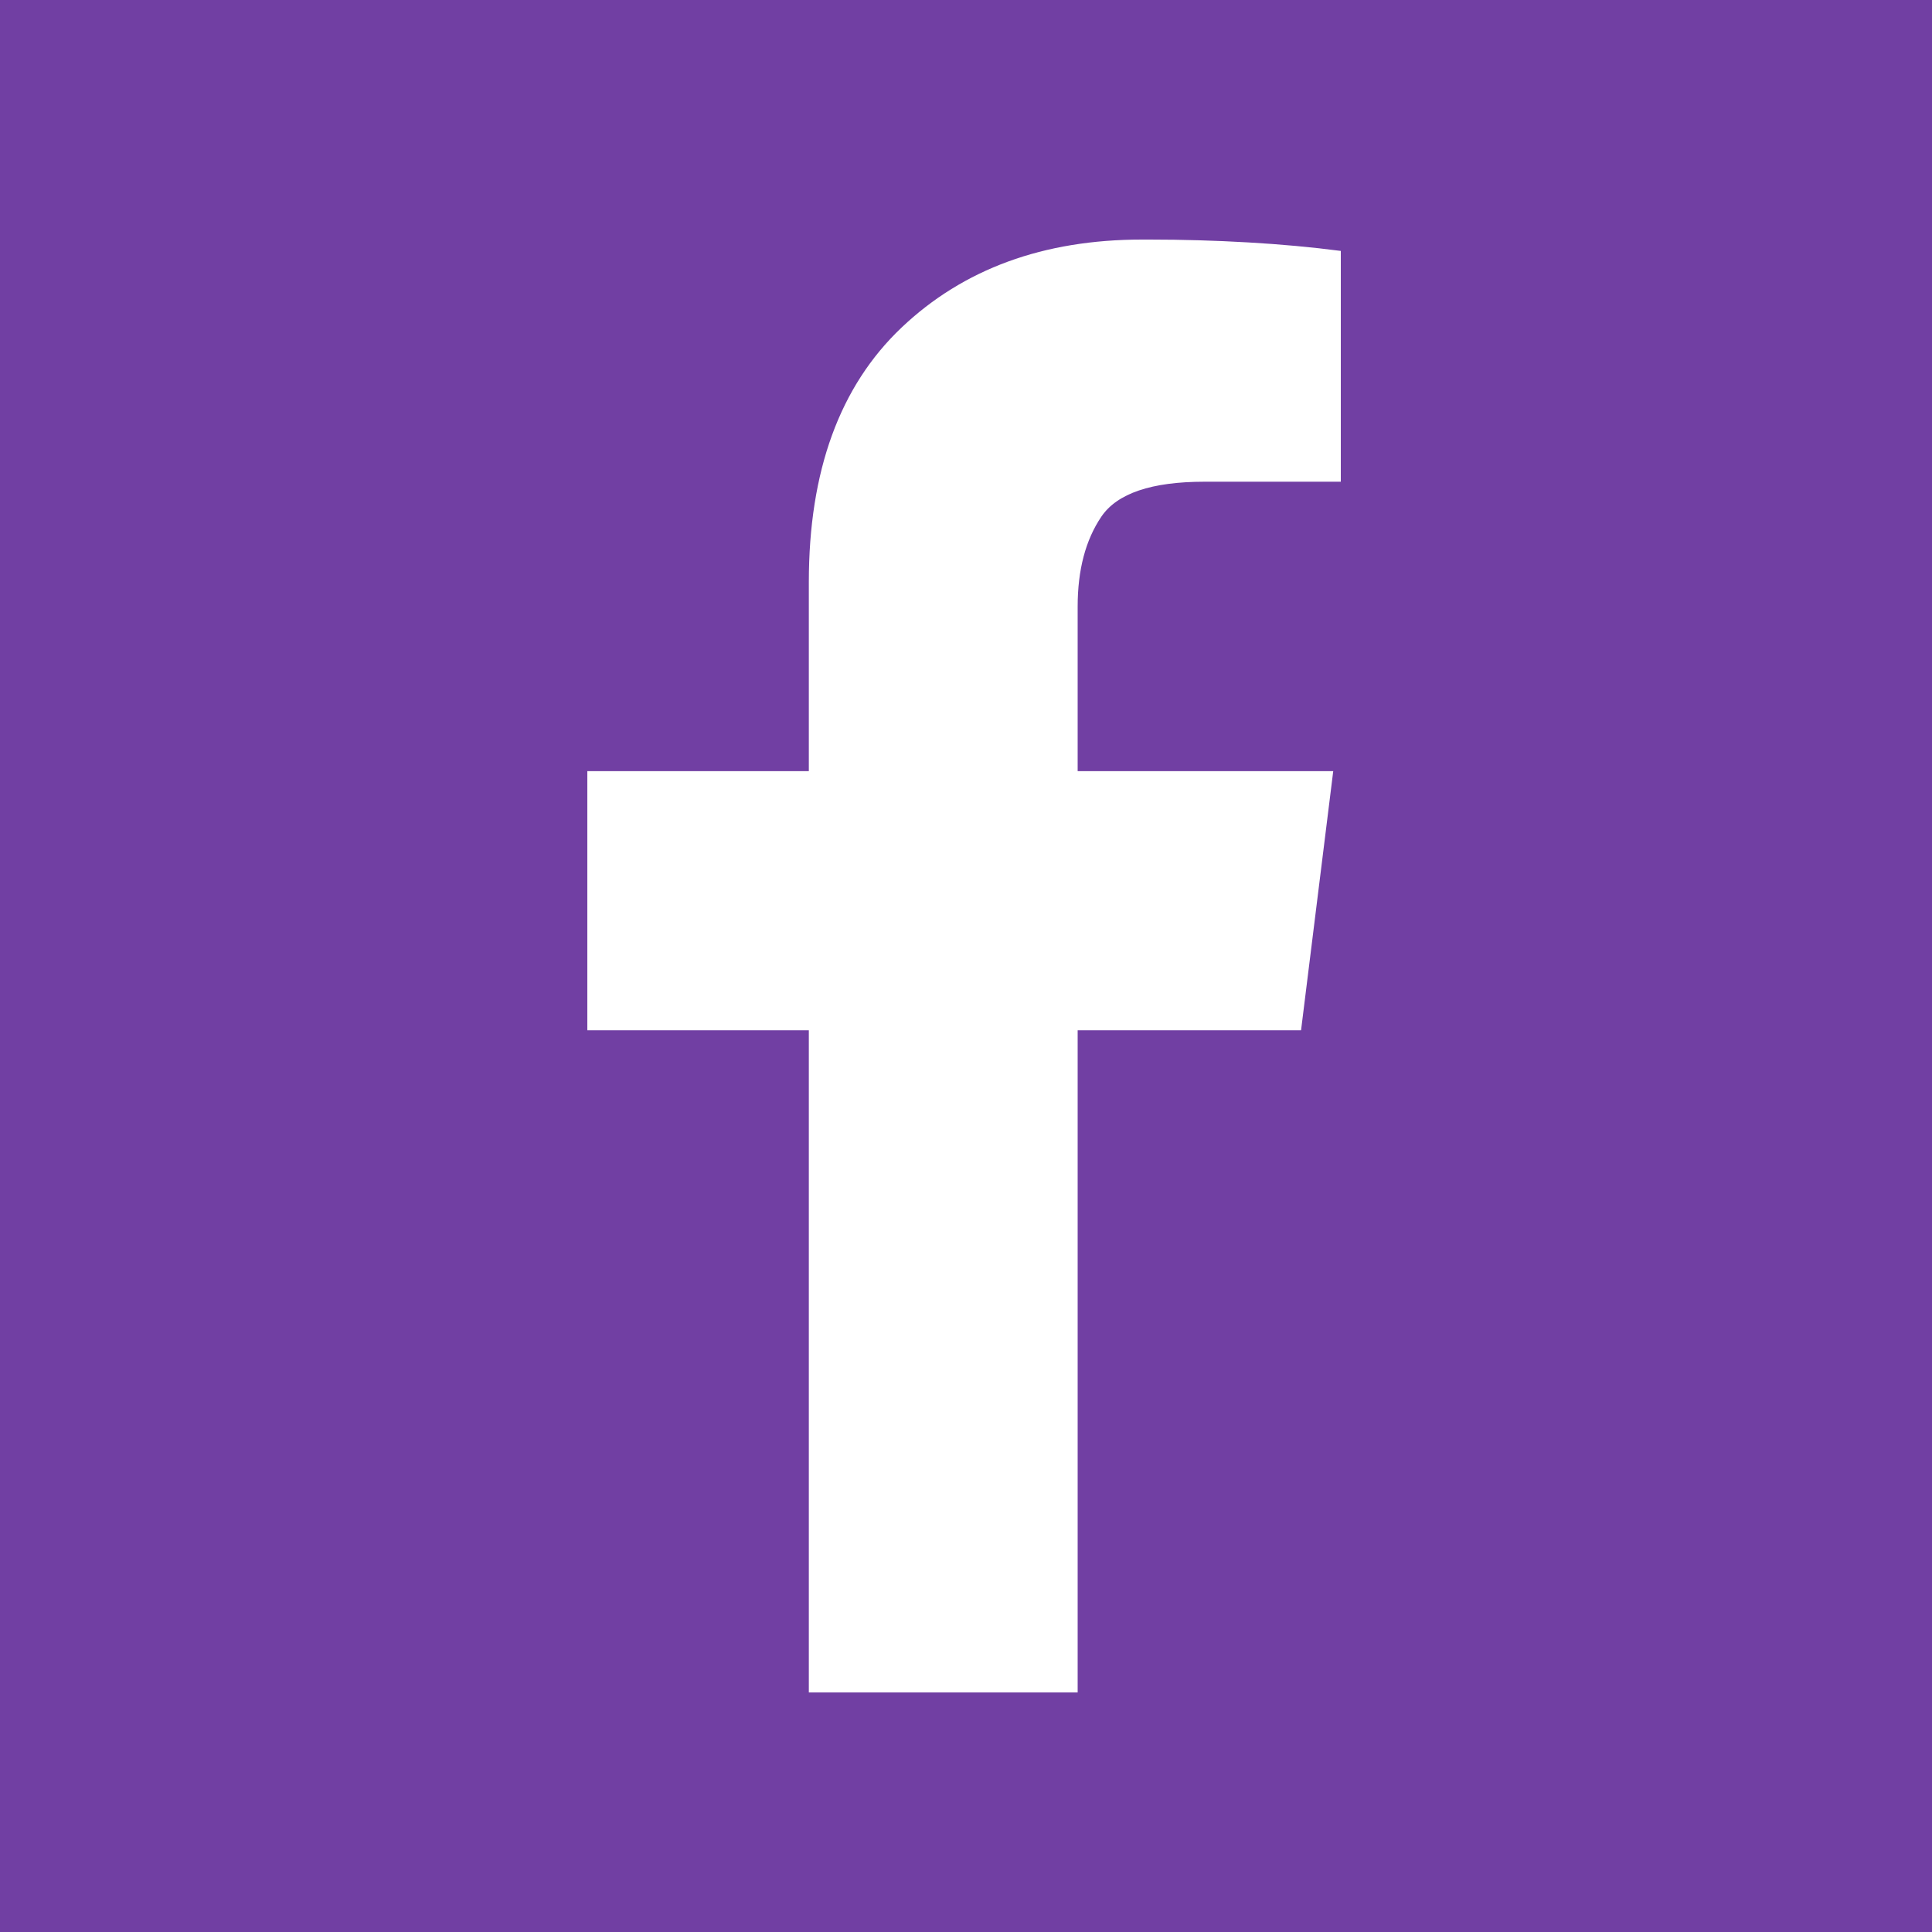 <?xml version="1.0" encoding="UTF-8"?>
<svg width="500px" height="500px" viewBox="0 0 500 500" version="1.1" xmlns="http://www.w3.org/2000/svg" xmlns:xlink="http://www.w3.org/1999/xlink">
    <title>facebook</title>
    <g id="facebook" stroke="none" stroke-width="1" fill="none" fill-rule="evenodd">
        <path d="M500,0 L500,500 L0,500 L0,0 L500,0 Z M297.515,62 L295.555,62 C270.078,62 249.337,69.588 233.332,84.766 C217.327,99.943 209.324,121.892 209.324,150.615 L209.324,199.573 L152,199.573 L152,266.646 L209.324,266.646 L209.324,438 L278.897,438 L278.897,266.646 L336.711,266.646 L345.04,199.573 L278.897,199.573 L278.897,156.979 C278.897,147.514 280.938,139.762 285.021,133.724 C289.104,127.686 298.005,124.667 311.724,124.667 L347,124.667 L347,64.938 C339.487,63.958 331.485,63.224 322.992,62.734 C314.5,62.245 306.008,62 297.515,62 Z" id="Combined-Shape" fill="#713fa3"></path>
    </g>
</svg>